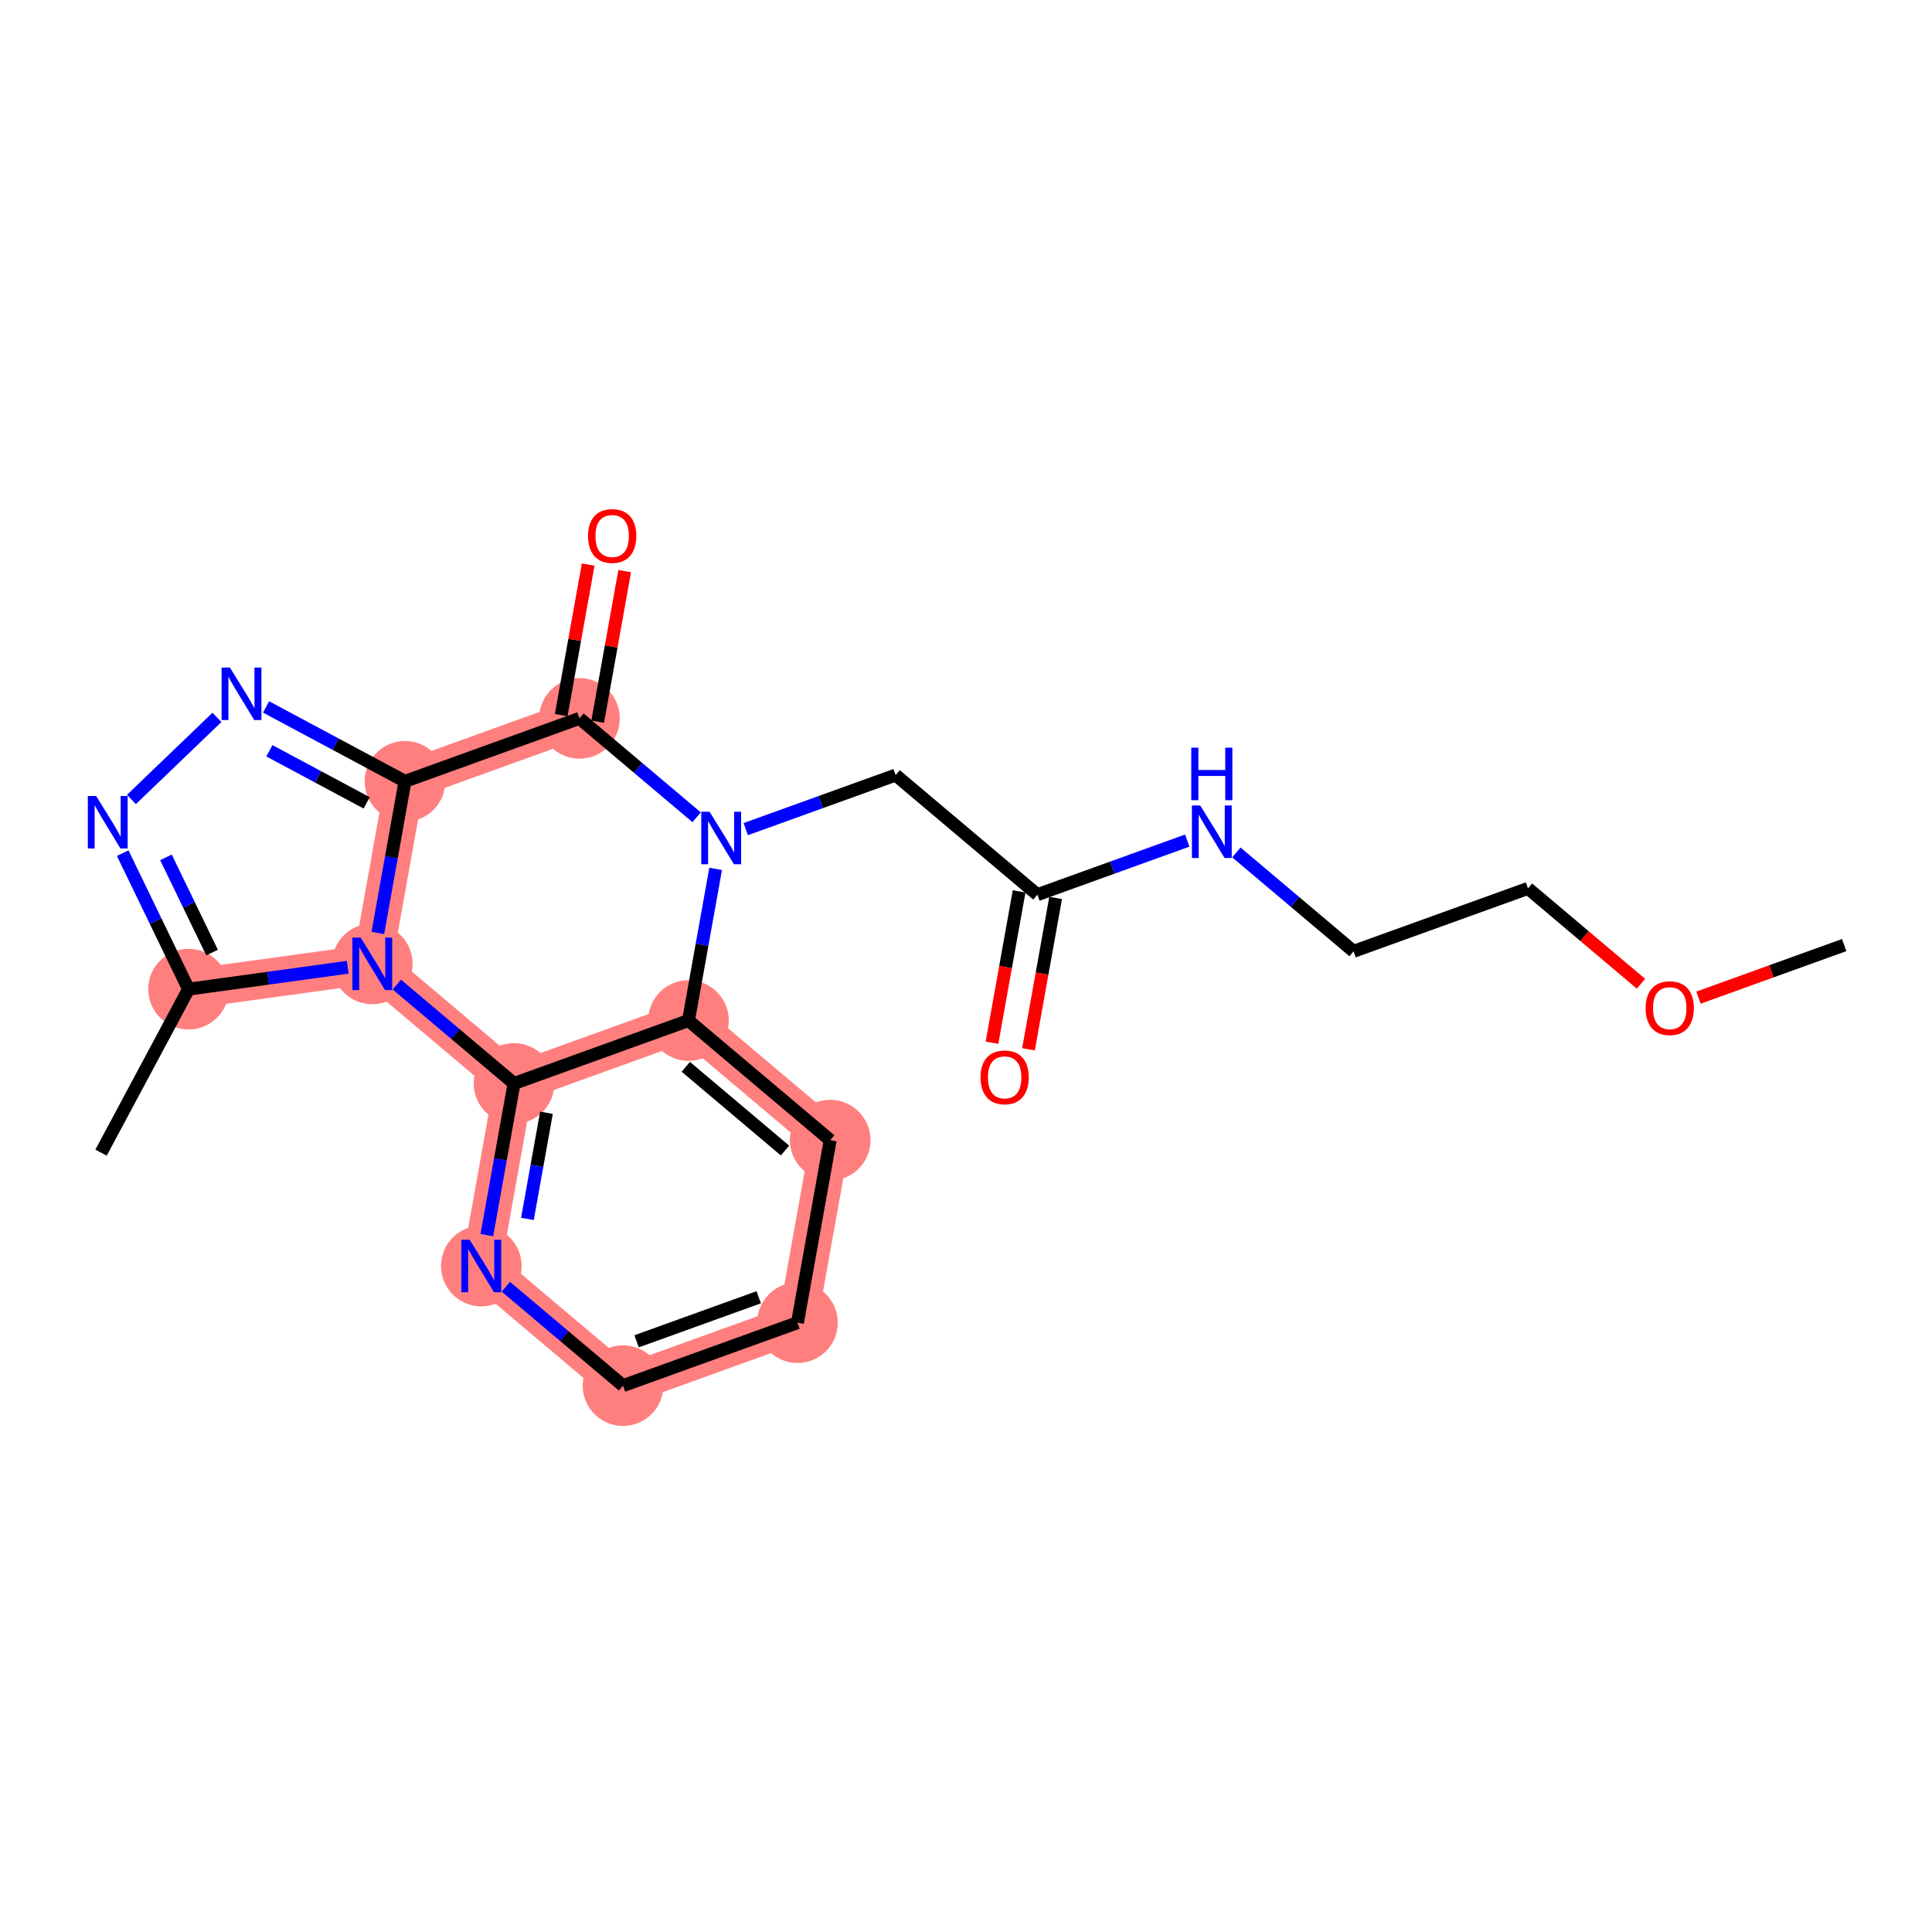 <?xml version='1.0' encoding='iso-8859-1'?>
<svg version='1.1' baseProfile='full'
              xmlns='http://www.w3.org/2000/svg'
                      xmlns:rdkit='http://www.rdkit.org/xml'
                      xmlns:xlink='http://www.w3.org/1999/xlink'
                  xml:space='preserve'
width='300px' height='300px' viewBox='0 0 300 300'>
<!-- END OF HEADER -->
<rect style='opacity:1.0;fill:#FFFFFF;stroke:none' width='300' height='300' x='0' y='0'> </rect>
<rect style='opacity:1.0;fill:#FFFFFF;stroke:none' width='300' height='300' x='0' y='0'> </rect>
<path d='M 89.978,111.55 L 62.889,121.323' style='fill:none;fill-rule:evenodd;stroke:#FF7F7F;stroke-width:6.1px;stroke-linecap:butt;stroke-linejoin:miter;stroke-opacity:1' />
<path d='M 62.889,121.323 L 57.809,149.669' style='fill:none;fill-rule:evenodd;stroke:#FF7F7F;stroke-width:6.1px;stroke-linecap:butt;stroke-linejoin:miter;stroke-opacity:1' />
<path d='M 29.28,153.596 L 57.809,149.669' style='fill:none;fill-rule:evenodd;stroke:#FF7F7F;stroke-width:6.1px;stroke-linecap:butt;stroke-linejoin:miter;stroke-opacity:1' />
<path d='M 57.809,149.669 L 79.817,168.242' style='fill:none;fill-rule:evenodd;stroke:#FF7F7F;stroke-width:6.1px;stroke-linecap:butt;stroke-linejoin:miter;stroke-opacity:1' />
<path d='M 79.817,168.242 L 74.736,196.587' style='fill:none;fill-rule:evenodd;stroke:#FF7F7F;stroke-width:6.1px;stroke-linecap:butt;stroke-linejoin:miter;stroke-opacity:1' />
<path d='M 79.817,168.242 L 106.905,158.469' style='fill:none;fill-rule:evenodd;stroke:#FF7F7F;stroke-width:6.1px;stroke-linecap:butt;stroke-linejoin:miter;stroke-opacity:1' />
<path d='M 74.736,196.587 L 96.744,215.16' style='fill:none;fill-rule:evenodd;stroke:#FF7F7F;stroke-width:6.1px;stroke-linecap:butt;stroke-linejoin:miter;stroke-opacity:1' />
<path d='M 96.744,215.16 L 123.832,205.387' style='fill:none;fill-rule:evenodd;stroke:#FF7F7F;stroke-width:6.1px;stroke-linecap:butt;stroke-linejoin:miter;stroke-opacity:1' />
<path d='M 123.832,205.387 L 128.913,177.042' style='fill:none;fill-rule:evenodd;stroke:#FF7F7F;stroke-width:6.1px;stroke-linecap:butt;stroke-linejoin:miter;stroke-opacity:1' />
<path d='M 128.913,177.042 L 106.905,158.469' style='fill:none;fill-rule:evenodd;stroke:#FF7F7F;stroke-width:6.1px;stroke-linecap:butt;stroke-linejoin:miter;stroke-opacity:1' />
<ellipse cx='89.978' cy='111.55' rx='5.76' ry='5.76'  style='fill:#FF7F7F;fill-rule:evenodd;stroke:#FF7F7F;stroke-width:1.0px;stroke-linecap:butt;stroke-linejoin:miter;stroke-opacity:1' />
<ellipse cx='62.889' cy='121.323' rx='5.76' ry='5.76'  style='fill:#FF7F7F;fill-rule:evenodd;stroke:#FF7F7F;stroke-width:1.0px;stroke-linecap:butt;stroke-linejoin:miter;stroke-opacity:1' />
<ellipse cx='29.28' cy='153.596' rx='5.76' ry='5.76'  style='fill:#FF7F7F;fill-rule:evenodd;stroke:#FF7F7F;stroke-width:1.0px;stroke-linecap:butt;stroke-linejoin:miter;stroke-opacity:1' />
<ellipse cx='57.809' cy='149.669' rx='5.76' ry='5.767'  style='fill:#FF7F7F;fill-rule:evenodd;stroke:#FF7F7F;stroke-width:1.0px;stroke-linecap:butt;stroke-linejoin:miter;stroke-opacity:1' />
<ellipse cx='79.817' cy='168.242' rx='5.76' ry='5.76'  style='fill:#FF7F7F;fill-rule:evenodd;stroke:#FF7F7F;stroke-width:1.0px;stroke-linecap:butt;stroke-linejoin:miter;stroke-opacity:1' />
<ellipse cx='74.736' cy='196.587' rx='5.76' ry='5.767'  style='fill:#FF7F7F;fill-rule:evenodd;stroke:#FF7F7F;stroke-width:1.0px;stroke-linecap:butt;stroke-linejoin:miter;stroke-opacity:1' />
<ellipse cx='96.744' cy='215.16' rx='5.76' ry='5.76'  style='fill:#FF7F7F;fill-rule:evenodd;stroke:#FF7F7F;stroke-width:1.0px;stroke-linecap:butt;stroke-linejoin:miter;stroke-opacity:1' />
<ellipse cx='123.832' cy='205.387' rx='5.76' ry='5.76'  style='fill:#FF7F7F;fill-rule:evenodd;stroke:#FF7F7F;stroke-width:1.0px;stroke-linecap:butt;stroke-linejoin:miter;stroke-opacity:1' />
<ellipse cx='128.913' cy='177.042' rx='5.76' ry='5.76'  style='fill:#FF7F7F;fill-rule:evenodd;stroke:#FF7F7F;stroke-width:1.0px;stroke-linecap:butt;stroke-linejoin:miter;stroke-opacity:1' />
<ellipse cx='106.905' cy='158.469' rx='5.76' ry='5.76'  style='fill:#FF7F7F;fill-rule:evenodd;stroke:#FF7F7F;stroke-width:1.0px;stroke-linecap:butt;stroke-linejoin:miter;stroke-opacity:1' />
<path class='bond-0 atom-0 atom-1' d='M 286.364,146.75 L 275.051,150.831' style='fill:none;fill-rule:evenodd;stroke:#000000;stroke-width:2.0px;stroke-linecap:butt;stroke-linejoin:miter;stroke-opacity:1' />
<path class='bond-0 atom-0 atom-1' d='M 275.051,150.831 L 263.739,154.913' style='fill:none;fill-rule:evenodd;stroke:#FF0000;stroke-width:2.0px;stroke-linecap:butt;stroke-linejoin:miter;stroke-opacity:1' />
<path class='bond-1 atom-1 atom-2' d='M 254.811,152.756 L 246.039,145.353' style='fill:none;fill-rule:evenodd;stroke:#FF0000;stroke-width:2.0px;stroke-linecap:butt;stroke-linejoin:miter;stroke-opacity:1' />
<path class='bond-1 atom-1 atom-2' d='M 246.039,145.353 L 237.267,137.95' style='fill:none;fill-rule:evenodd;stroke:#000000;stroke-width:2.0px;stroke-linecap:butt;stroke-linejoin:miter;stroke-opacity:1' />
<path class='bond-2 atom-2 atom-3' d='M 237.267,137.95 L 210.179,147.723' style='fill:none;fill-rule:evenodd;stroke:#000000;stroke-width:2.0px;stroke-linecap:butt;stroke-linejoin:miter;stroke-opacity:1' />
<path class='bond-3 atom-3 atom-4' d='M 210.179,147.723 L 201.081,140.045' style='fill:none;fill-rule:evenodd;stroke:#000000;stroke-width:2.0px;stroke-linecap:butt;stroke-linejoin:miter;stroke-opacity:1' />
<path class='bond-3 atom-3 atom-4' d='M 201.081,140.045 L 191.984,132.368' style='fill:none;fill-rule:evenodd;stroke:#0000FF;stroke-width:2.0px;stroke-linecap:butt;stroke-linejoin:miter;stroke-opacity:1' />
<path class='bond-4 atom-4 atom-5' d='M 184.358,130.526 L 172.72,134.724' style='fill:none;fill-rule:evenodd;stroke:#0000FF;stroke-width:2.0px;stroke-linecap:butt;stroke-linejoin:miter;stroke-opacity:1' />
<path class='bond-4 atom-4 atom-5' d='M 172.72,134.724 L 161.082,138.923' style='fill:none;fill-rule:evenodd;stroke:#000000;stroke-width:2.0px;stroke-linecap:butt;stroke-linejoin:miter;stroke-opacity:1' />
<path class='bond-5 atom-5 atom-6' d='M 158.248,138.415 L 156.141,150.166' style='fill:none;fill-rule:evenodd;stroke:#000000;stroke-width:2.0px;stroke-linecap:butt;stroke-linejoin:miter;stroke-opacity:1' />
<path class='bond-5 atom-5 atom-6' d='M 156.141,150.166 L 154.035,161.917' style='fill:none;fill-rule:evenodd;stroke:#FF0000;stroke-width:2.0px;stroke-linecap:butt;stroke-linejoin:miter;stroke-opacity:1' />
<path class='bond-5 atom-5 atom-6' d='M 163.917,139.431 L 161.811,151.182' style='fill:none;fill-rule:evenodd;stroke:#000000;stroke-width:2.0px;stroke-linecap:butt;stroke-linejoin:miter;stroke-opacity:1' />
<path class='bond-5 atom-5 atom-6' d='M 161.811,151.182 L 159.704,162.933' style='fill:none;fill-rule:evenodd;stroke:#FF0000;stroke-width:2.0px;stroke-linecap:butt;stroke-linejoin:miter;stroke-opacity:1' />
<path class='bond-6 atom-5 atom-7' d='M 161.082,138.923 L 139.074,120.35' style='fill:none;fill-rule:evenodd;stroke:#000000;stroke-width:2.0px;stroke-linecap:butt;stroke-linejoin:miter;stroke-opacity:1' />
<path class='bond-7 atom-7 atom-8' d='M 139.074,120.35 L 127.436,124.549' style='fill:none;fill-rule:evenodd;stroke:#000000;stroke-width:2.0px;stroke-linecap:butt;stroke-linejoin:miter;stroke-opacity:1' />
<path class='bond-7 atom-7 atom-8' d='M 127.436,124.549 L 115.799,128.747' style='fill:none;fill-rule:evenodd;stroke:#0000FF;stroke-width:2.0px;stroke-linecap:butt;stroke-linejoin:miter;stroke-opacity:1' />
<path class='bond-8 atom-8 atom-9' d='M 108.173,126.905 L 99.076,119.227' style='fill:none;fill-rule:evenodd;stroke:#0000FF;stroke-width:2.0px;stroke-linecap:butt;stroke-linejoin:miter;stroke-opacity:1' />
<path class='bond-8 atom-8 atom-9' d='M 99.076,119.227 L 89.978,111.55' style='fill:none;fill-rule:evenodd;stroke:#000000;stroke-width:2.0px;stroke-linecap:butt;stroke-linejoin:miter;stroke-opacity:1' />
<path class='bond-22 atom-22 atom-8' d='M 106.905,158.469 L 109.015,146.695' style='fill:none;fill-rule:evenodd;stroke:#000000;stroke-width:2.0px;stroke-linecap:butt;stroke-linejoin:miter;stroke-opacity:1' />
<path class='bond-22 atom-22 atom-8' d='M 109.015,146.695 L 111.126,134.92' style='fill:none;fill-rule:evenodd;stroke:#0000FF;stroke-width:2.0px;stroke-linecap:butt;stroke-linejoin:miter;stroke-opacity:1' />
<path class='bond-9 atom-9 atom-10' d='M 92.812,112.058 L 94.907,100.37' style='fill:none;fill-rule:evenodd;stroke:#000000;stroke-width:2.0px;stroke-linecap:butt;stroke-linejoin:miter;stroke-opacity:1' />
<path class='bond-9 atom-9 atom-10' d='M 94.907,100.37 L 97.002,88.683' style='fill:none;fill-rule:evenodd;stroke:#FF0000;stroke-width:2.0px;stroke-linecap:butt;stroke-linejoin:miter;stroke-opacity:1' />
<path class='bond-9 atom-9 atom-10' d='M 87.143,111.042 L 89.238,99.354' style='fill:none;fill-rule:evenodd;stroke:#000000;stroke-width:2.0px;stroke-linecap:butt;stroke-linejoin:miter;stroke-opacity:1' />
<path class='bond-9 atom-9 atom-10' d='M 89.238,99.354 L 91.333,87.666' style='fill:none;fill-rule:evenodd;stroke:#FF0000;stroke-width:2.0px;stroke-linecap:butt;stroke-linejoin:miter;stroke-opacity:1' />
<path class='bond-10 atom-9 atom-11' d='M 89.978,111.55 L 62.889,121.323' style='fill:none;fill-rule:evenodd;stroke:#000000;stroke-width:2.0px;stroke-linecap:butt;stroke-linejoin:miter;stroke-opacity:1' />
<path class='bond-11 atom-11 atom-12' d='M 62.889,121.323 L 52.102,115.548' style='fill:none;fill-rule:evenodd;stroke:#000000;stroke-width:2.0px;stroke-linecap:butt;stroke-linejoin:miter;stroke-opacity:1' />
<path class='bond-11 atom-11 atom-12' d='M 52.102,115.548 L 41.314,109.772' style='fill:none;fill-rule:evenodd;stroke:#0000FF;stroke-width:2.0px;stroke-linecap:butt;stroke-linejoin:miter;stroke-opacity:1' />
<path class='bond-11 atom-11 atom-12' d='M 56.935,124.668 L 49.383,120.625' style='fill:none;fill-rule:evenodd;stroke:#000000;stroke-width:2.0px;stroke-linecap:butt;stroke-linejoin:miter;stroke-opacity:1' />
<path class='bond-11 atom-11 atom-12' d='M 49.383,120.625 L 41.832,116.583' style='fill:none;fill-rule:evenodd;stroke:#0000FF;stroke-width:2.0px;stroke-linecap:butt;stroke-linejoin:miter;stroke-opacity:1' />
<path class='bond-23 atom-16 atom-11' d='M 58.669,144.871 L 60.779,133.097' style='fill:none;fill-rule:evenodd;stroke:#0000FF;stroke-width:2.0px;stroke-linecap:butt;stroke-linejoin:miter;stroke-opacity:1' />
<path class='bond-23 atom-16 atom-11' d='M 60.779,133.097 L 62.889,121.323' style='fill:none;fill-rule:evenodd;stroke:#000000;stroke-width:2.0px;stroke-linecap:butt;stroke-linejoin:miter;stroke-opacity:1' />
<path class='bond-12 atom-12 atom-13' d='M 33.688,111.393 L 20.41,124.143' style='fill:none;fill-rule:evenodd;stroke:#0000FF;stroke-width:2.0px;stroke-linecap:butt;stroke-linejoin:miter;stroke-opacity:1' />
<path class='bond-13 atom-13 atom-14' d='M 19.052,132.475 L 24.166,143.035' style='fill:none;fill-rule:evenodd;stroke:#0000FF;stroke-width:2.0px;stroke-linecap:butt;stroke-linejoin:miter;stroke-opacity:1' />
<path class='bond-13 atom-13 atom-14' d='M 24.166,143.035 L 29.28,153.596' style='fill:none;fill-rule:evenodd;stroke:#000000;stroke-width:2.0px;stroke-linecap:butt;stroke-linejoin:miter;stroke-opacity:1' />
<path class='bond-13 atom-13 atom-14' d='M 25.77,133.133 L 29.35,140.525' style='fill:none;fill-rule:evenodd;stroke:#0000FF;stroke-width:2.0px;stroke-linecap:butt;stroke-linejoin:miter;stroke-opacity:1' />
<path class='bond-13 atom-13 atom-14' d='M 29.35,140.525 L 32.93,147.917' style='fill:none;fill-rule:evenodd;stroke:#000000;stroke-width:2.0px;stroke-linecap:butt;stroke-linejoin:miter;stroke-opacity:1' />
<path class='bond-14 atom-14 atom-15' d='M 29.28,153.596 L 15.689,178.984' style='fill:none;fill-rule:evenodd;stroke:#000000;stroke-width:2.0px;stroke-linecap:butt;stroke-linejoin:miter;stroke-opacity:1' />
<path class='bond-15 atom-14 atom-16' d='M 29.28,153.596 L 41.638,151.895' style='fill:none;fill-rule:evenodd;stroke:#000000;stroke-width:2.0px;stroke-linecap:butt;stroke-linejoin:miter;stroke-opacity:1' />
<path class='bond-15 atom-14 atom-16' d='M 41.638,151.895 L 53.996,150.193' style='fill:none;fill-rule:evenodd;stroke:#0000FF;stroke-width:2.0px;stroke-linecap:butt;stroke-linejoin:miter;stroke-opacity:1' />
<path class='bond-16 atom-16 atom-17' d='M 61.621,152.886 L 70.719,160.564' style='fill:none;fill-rule:evenodd;stroke:#0000FF;stroke-width:2.0px;stroke-linecap:butt;stroke-linejoin:miter;stroke-opacity:1' />
<path class='bond-16 atom-16 atom-17' d='M 70.719,160.564 L 79.817,168.242' style='fill:none;fill-rule:evenodd;stroke:#000000;stroke-width:2.0px;stroke-linecap:butt;stroke-linejoin:miter;stroke-opacity:1' />
<path class='bond-17 atom-17 atom-18' d='M 79.817,168.242 L 77.706,180.016' style='fill:none;fill-rule:evenodd;stroke:#000000;stroke-width:2.0px;stroke-linecap:butt;stroke-linejoin:miter;stroke-opacity:1' />
<path class='bond-17 atom-17 atom-18' d='M 77.706,180.016 L 75.596,191.79' style='fill:none;fill-rule:evenodd;stroke:#0000FF;stroke-width:2.0px;stroke-linecap:butt;stroke-linejoin:miter;stroke-opacity:1' />
<path class='bond-17 atom-17 atom-18' d='M 84.853,172.79 L 83.375,181.032' style='fill:none;fill-rule:evenodd;stroke:#000000;stroke-width:2.0px;stroke-linecap:butt;stroke-linejoin:miter;stroke-opacity:1' />
<path class='bond-17 atom-17 atom-18' d='M 83.375,181.032 L 81.898,189.274' style='fill:none;fill-rule:evenodd;stroke:#0000FF;stroke-width:2.0px;stroke-linecap:butt;stroke-linejoin:miter;stroke-opacity:1' />
<path class='bond-24 atom-22 atom-17' d='M 106.905,158.469 L 79.817,168.242' style='fill:none;fill-rule:evenodd;stroke:#000000;stroke-width:2.0px;stroke-linecap:butt;stroke-linejoin:miter;stroke-opacity:1' />
<path class='bond-18 atom-18 atom-19' d='M 78.549,199.805 L 87.646,207.483' style='fill:none;fill-rule:evenodd;stroke:#0000FF;stroke-width:2.0px;stroke-linecap:butt;stroke-linejoin:miter;stroke-opacity:1' />
<path class='bond-18 atom-18 atom-19' d='M 87.646,207.483 L 96.744,215.16' style='fill:none;fill-rule:evenodd;stroke:#000000;stroke-width:2.0px;stroke-linecap:butt;stroke-linejoin:miter;stroke-opacity:1' />
<path class='bond-19 atom-19 atom-20' d='M 96.744,215.16 L 123.832,205.387' style='fill:none;fill-rule:evenodd;stroke:#000000;stroke-width:2.0px;stroke-linecap:butt;stroke-linejoin:miter;stroke-opacity:1' />
<path class='bond-19 atom-19 atom-20' d='M 98.852,208.277 L 117.814,201.436' style='fill:none;fill-rule:evenodd;stroke:#000000;stroke-width:2.0px;stroke-linecap:butt;stroke-linejoin:miter;stroke-opacity:1' />
<path class='bond-20 atom-20 atom-21' d='M 123.832,205.387 L 128.913,177.042' style='fill:none;fill-rule:evenodd;stroke:#000000;stroke-width:2.0px;stroke-linecap:butt;stroke-linejoin:miter;stroke-opacity:1' />
<path class='bond-21 atom-21 atom-22' d='M 128.913,177.042 L 106.905,158.469' style='fill:none;fill-rule:evenodd;stroke:#000000;stroke-width:2.0px;stroke-linecap:butt;stroke-linejoin:miter;stroke-opacity:1' />
<path class='bond-21 atom-21 atom-22' d='M 121.897,178.657 L 106.492,165.656' style='fill:none;fill-rule:evenodd;stroke:#000000;stroke-width:2.0px;stroke-linecap:butt;stroke-linejoin:miter;stroke-opacity:1' />
<path  class='atom-1' d='M 255.531 156.546
Q 255.531 154.588, 256.499 153.494
Q 257.467 152.399, 259.275 152.399
Q 261.084 152.399, 262.051 153.494
Q 263.019 154.588, 263.019 156.546
Q 263.019 158.527, 262.04 159.656
Q 261.061 160.774, 259.275 160.774
Q 257.478 160.774, 256.499 159.656
Q 255.531 158.539, 255.531 156.546
M 259.275 159.852
Q 260.519 159.852, 261.187 159.023
Q 261.867 158.182, 261.867 156.546
Q 261.867 154.945, 261.187 154.139
Q 260.519 153.321, 259.275 153.321
Q 258.031 153.321, 257.351 154.127
Q 256.683 154.933, 256.683 156.546
Q 256.683 158.193, 257.351 159.023
Q 258.031 159.852, 259.275 159.852
' fill='#FF0000'/>
<path  class='atom-4' d='M 186.368 125.072
L 189.04 129.392
Q 189.305 129.818, 189.732 130.59
Q 190.158 131.362, 190.181 131.408
L 190.181 125.072
L 191.264 125.072
L 191.264 133.228
L 190.146 133.228
L 187.278 128.505
Q 186.944 127.952, 186.587 127.319
Q 186.241 126.685, 186.138 126.489
L 186.138 133.228
L 185.078 133.228
L 185.078 125.072
L 186.368 125.072
' fill='#0000FF'/>
<path  class='atom-4' d='M 184.98 116.101
L 186.086 116.101
L 186.086 119.569
L 190.256 119.569
L 190.256 116.101
L 191.362 116.101
L 191.362 124.257
L 190.256 124.257
L 190.256 120.49
L 186.086 120.49
L 186.086 124.257
L 184.98 124.257
L 184.98 116.101
' fill='#0000FF'/>
<path  class='atom-6' d='M 152.258 167.292
Q 152.258 165.334, 153.225 164.239
Q 154.193 163.145, 156.001 163.145
Q 157.81 163.145, 158.778 164.239
Q 159.745 165.334, 159.745 167.292
Q 159.745 169.273, 158.766 170.402
Q 157.787 171.519, 156.001 171.519
Q 154.204 171.519, 153.225 170.402
Q 152.258 169.285, 152.258 167.292
M 156.001 170.598
Q 157.246 170.598, 157.914 169.768
Q 158.593 168.927, 158.593 167.292
Q 158.593 165.691, 157.914 164.884
Q 157.246 164.066, 156.001 164.066
Q 154.757 164.066, 154.078 164.873
Q 153.41 165.679, 153.41 167.292
Q 153.41 168.939, 154.078 169.768
Q 154.757 170.598, 156.001 170.598
' fill='#FF0000'/>
<path  class='atom-8' d='M 110.183 126.045
L 112.855 130.365
Q 113.12 130.791, 113.547 131.563
Q 113.973 132.334, 113.996 132.381
L 113.996 126.045
L 115.079 126.045
L 115.079 134.201
L 113.961 134.201
L 111.093 129.478
Q 110.759 128.925, 110.402 128.291
Q 110.056 127.658, 109.953 127.462
L 109.953 134.201
L 108.893 134.201
L 108.893 126.045
L 110.183 126.045
' fill='#0000FF'/>
<path  class='atom-10' d='M 91.315 83.227
Q 91.315 81.269, 92.283 80.174
Q 93.25 79.08, 95.059 79.08
Q 96.867 79.08, 97.835 80.174
Q 98.802 81.269, 98.802 83.227
Q 98.802 85.208, 97.823 86.337
Q 96.844 87.454, 95.059 87.454
Q 93.262 87.454, 92.283 86.337
Q 91.315 85.22, 91.315 83.227
M 95.059 86.533
Q 96.303 86.533, 96.971 85.704
Q 97.65 84.863, 97.65 83.227
Q 97.65 81.626, 96.971 80.82
Q 96.303 80.002, 95.059 80.002
Q 93.815 80.002, 93.135 80.808
Q 92.467 81.614, 92.467 83.227
Q 92.467 84.874, 93.135 85.704
Q 93.815 86.533, 95.059 86.533
' fill='#FF0000'/>
<path  class='atom-12' d='M 35.698 103.654
L 38.371 107.973
Q 38.636 108.399, 39.062 109.171
Q 39.488 109.943, 39.511 109.989
L 39.511 103.654
L 40.594 103.654
L 40.594 111.809
L 39.476 111.809
L 36.608 107.086
Q 36.274 106.533, 35.917 105.9
Q 35.572 105.266, 35.468 105.07
L 35.468 111.809
L 34.408 111.809
L 34.408 103.654
L 35.698 103.654
' fill='#0000FF'/>
<path  class='atom-13' d='M 14.927 123.599
L 17.599 127.919
Q 17.864 128.345, 18.29 129.117
Q 18.716 129.889, 18.739 129.935
L 18.739 123.599
L 19.822 123.599
L 19.822 131.755
L 18.705 131.755
L 15.836 127.032
Q 15.502 126.479, 15.145 125.846
Q 14.8 125.212, 14.696 125.016
L 14.696 131.755
L 13.636 131.755
L 13.636 123.599
L 14.927 123.599
' fill='#0000FF'/>
<path  class='atom-16' d='M 56.006 145.591
L 58.678 149.91
Q 58.943 150.337, 59.369 151.108
Q 59.796 151.88, 59.819 151.926
L 59.819 145.591
L 60.901 145.591
L 60.901 153.746
L 59.784 153.746
L 56.916 149.023
Q 56.582 148.471, 56.225 147.837
Q 55.879 147.203, 55.776 147.008
L 55.776 153.746
L 54.716 153.746
L 54.716 145.591
L 56.006 145.591
' fill='#0000FF'/>
<path  class='atom-18' d='M 72.933 192.51
L 75.605 196.829
Q 75.87 197.255, 76.296 198.027
Q 76.723 198.799, 76.746 198.845
L 76.746 192.51
L 77.829 192.51
L 77.829 200.665
L 76.711 200.665
L 73.843 195.942
Q 73.509 195.389, 73.152 194.756
Q 72.806 194.122, 72.703 193.926
L 72.703 200.665
L 71.643 200.665
L 71.643 192.51
L 72.933 192.51
' fill='#0000FF'/>
</svg>
